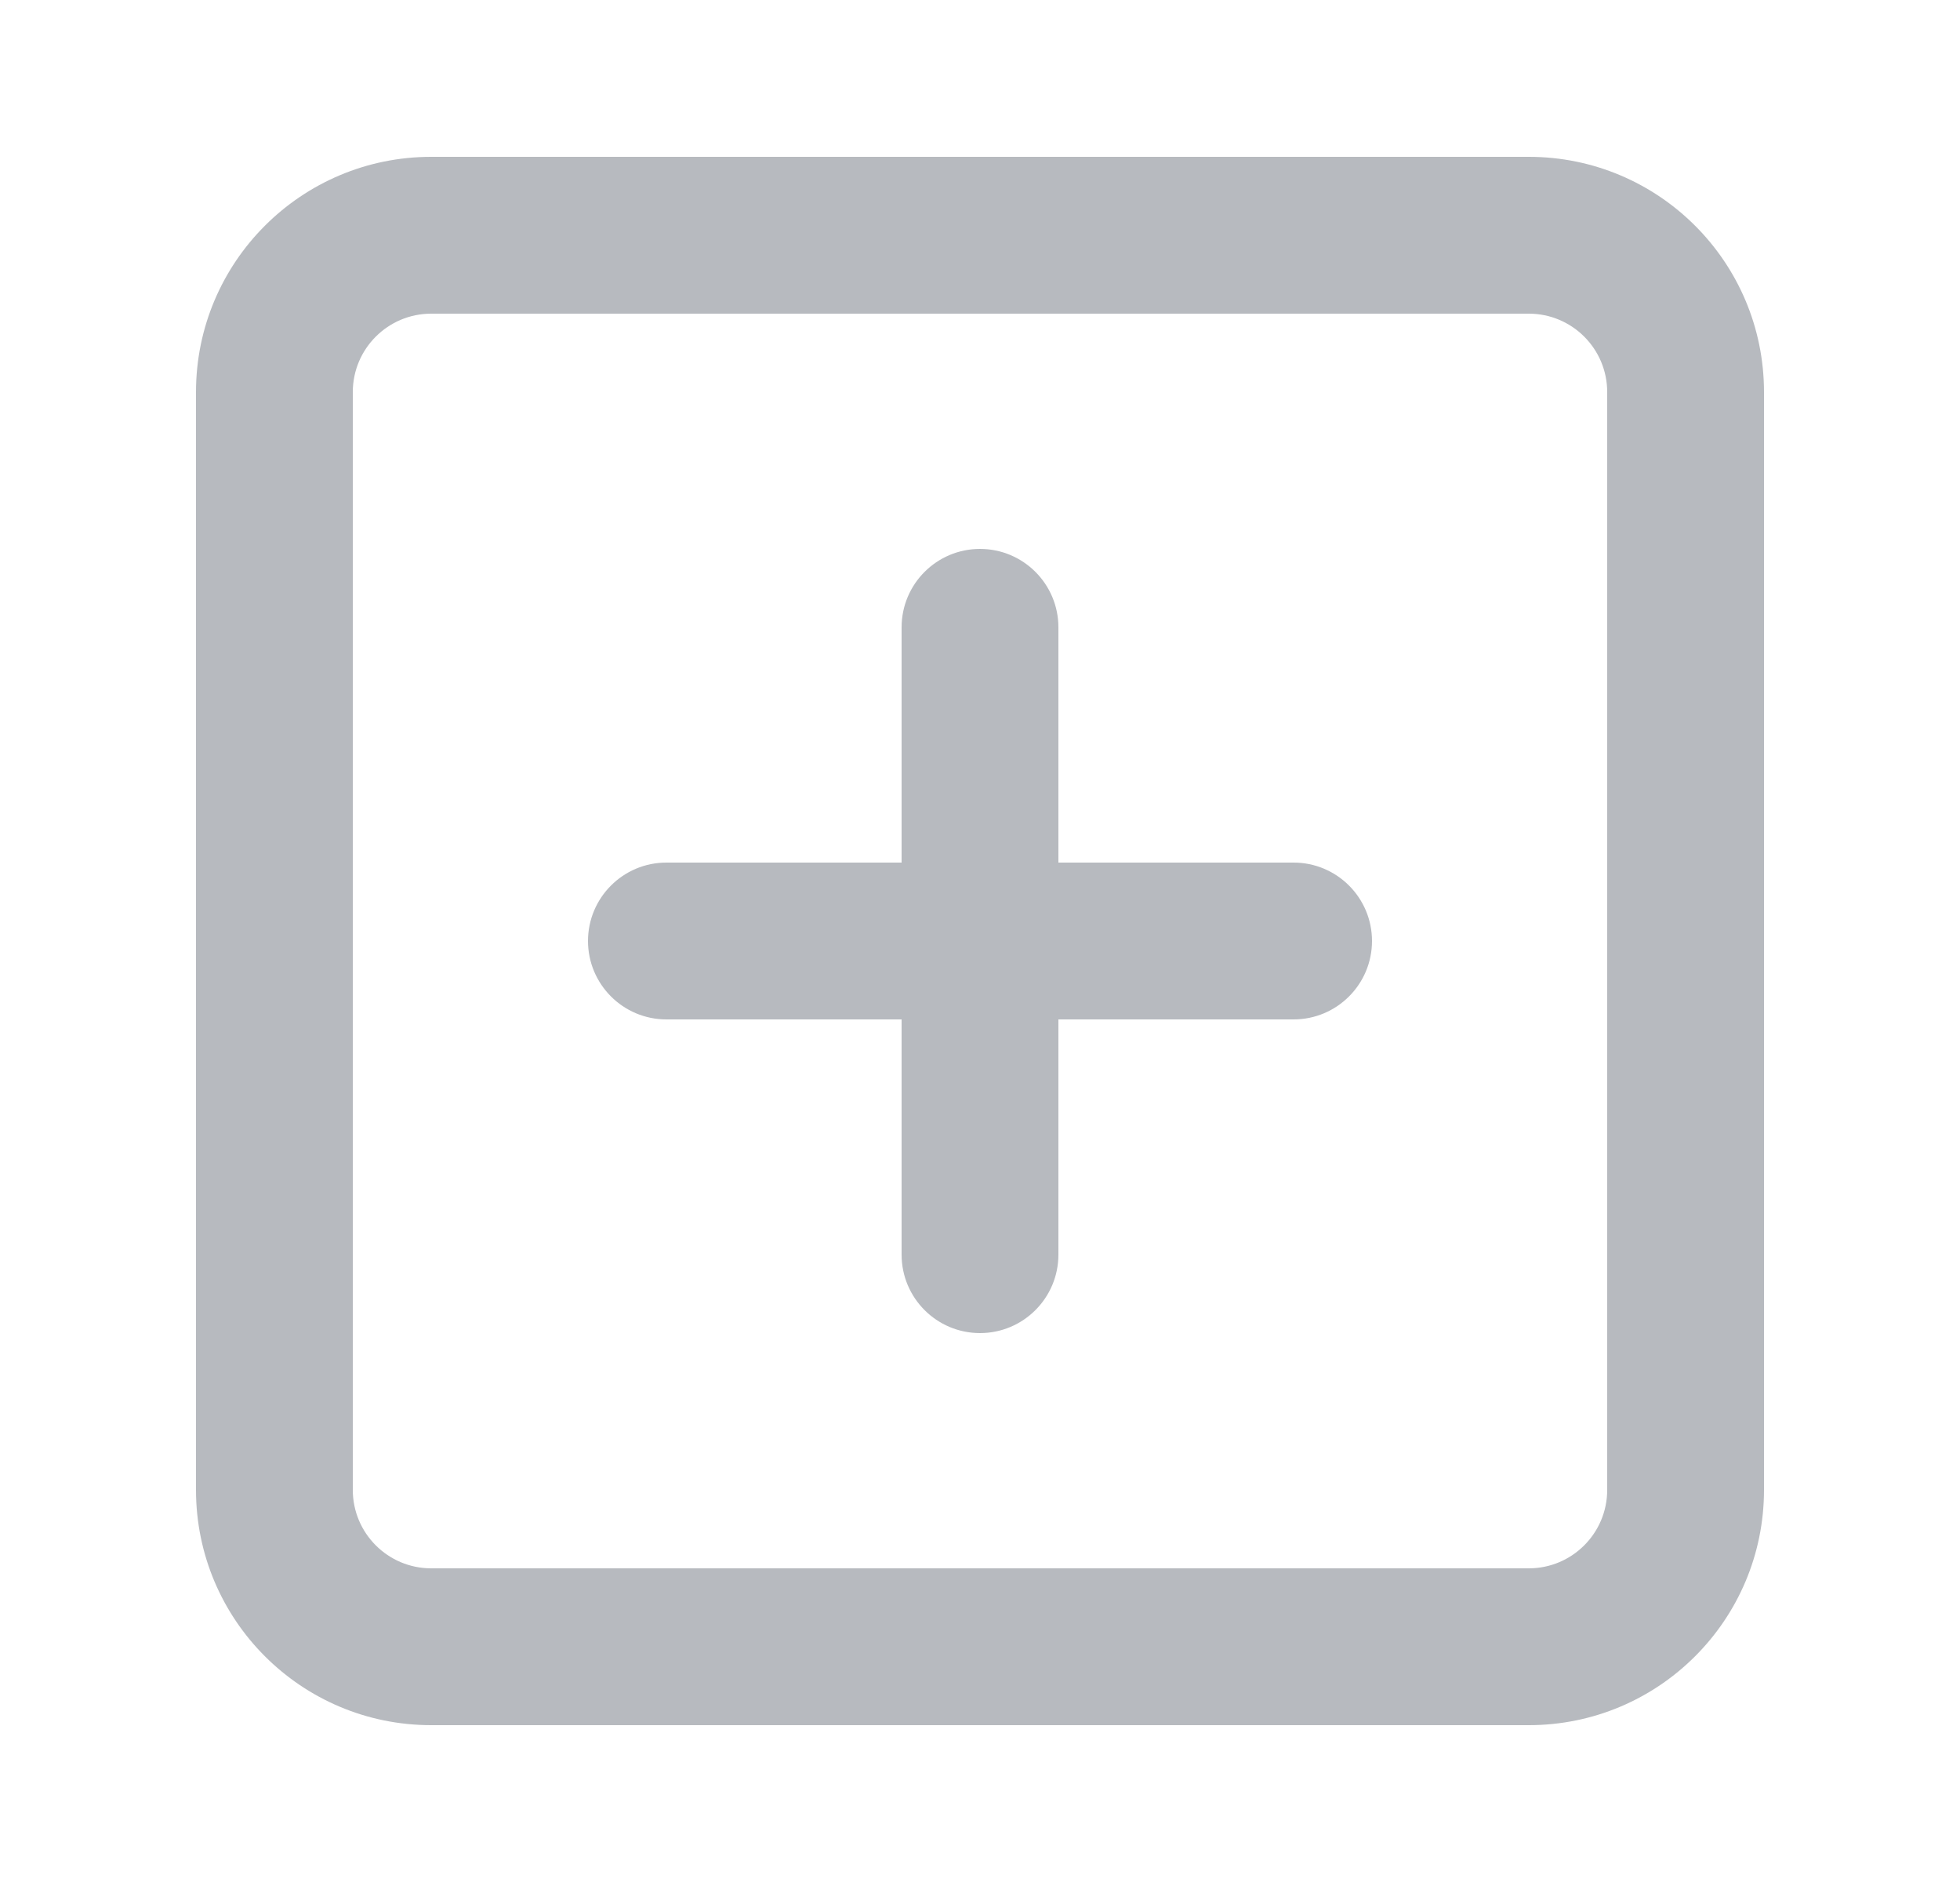 <svg width="25" height="24" viewBox="0 0 25 24" fill="none" xmlns="http://www.w3.org/2000/svg">
<path fill-rule="evenodd" clip-rule="evenodd" d="M5.5 4C4.948 4 4.5 4.448 4.5 5V19C4.5 19.552 4.948 20 5.5 20H19.5C20.052 20 20.5 19.552 20.5 19V5C20.5 4.448 20.052 4 19.5 4H5.5ZM2.5 5C2.5 3.343 3.843 2 5.5 2H19.5C21.157 2 22.5 3.343 22.5 5V19C22.5 20.657 21.157 22 19.5 22H5.5C3.843 22 2.5 20.657 2.5 19V5Z" fill="#B7BABF" class="svg-fill"/>
<path fill-rule="evenodd" clip-rule="evenodd" d="M12.5 7C13.052 7 13.5 7.448 13.5 8V16C13.5 16.552 13.052 17 12.5 17C11.948 17 11.5 16.552 11.5 16V8C11.5 7.448 11.948 7 12.5 7Z" fill="#B7BABF" class="svg-fill"/>
<path fill-rule="evenodd" clip-rule="evenodd" d="M7.5 12C7.5 11.448 7.948 11 8.5 11H16.5C17.052 11 17.5 11.448 17.5 12C17.5 12.552 17.052 13 16.5 13H8.5C7.948 13 7.5 12.552 7.5 12Z" fill="#B7BABF" class="svg-fill"/>
</svg>
